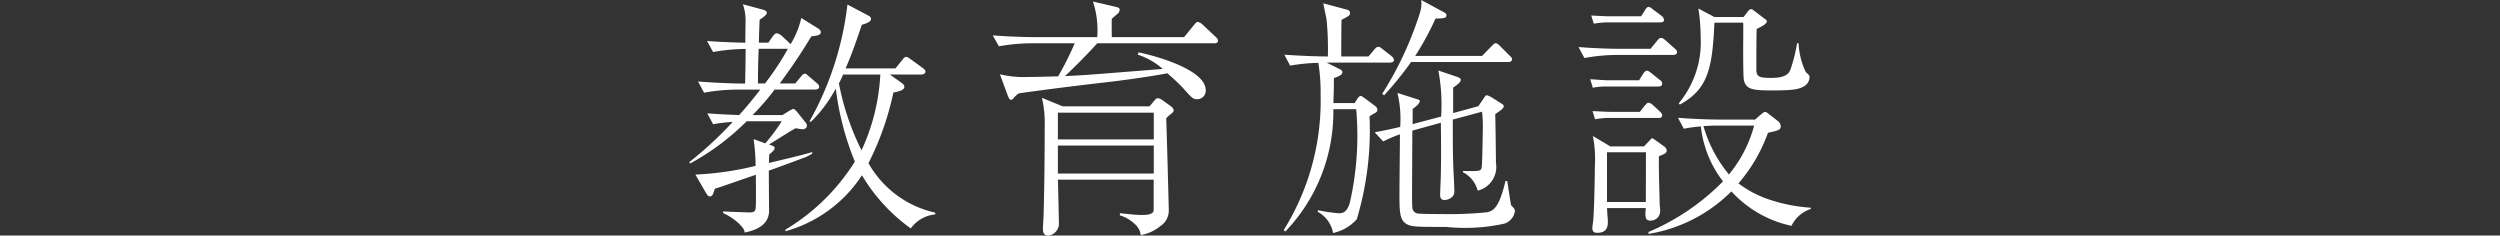 <svg xmlns="http://www.w3.org/2000/svg" width="58.785" height="5.539" viewBox="0 0 58.785 5.539">
  <rect x="0" y="0" width="58.785" height="5.539" fill="#333333" stroke="none"/>
  <defs>
    <style>
      .cls-1 {
        fill: #fff;
      }

      .cls-2 {
        fill: none;
      }
    </style>
  </defs>
  <g id="レイヤー_2" data-name="レイヤー 2">
    <g id="レイヤー_1-2" data-name="レイヤー 1">
      <g>
        <g>
          <path class="cls-1" d="M19.078.855c-.132.216-.354.581-.743,1.107H18.7l.119-.144c.054-.065.072-.084.108-.084s.036.013.108.073l.167.143c.036.03.06.054.06.09,0,.054-.054.065-.1.065h-.945a6.3,6.3,0,0,1-.52.6H18.4l.173-.108c.018-.006.059-.035.084-.035s.071.053.078.059l.215.27a.1.1,0,0,1,.024.065c0,.054-.055.084-.108.084-.024,0-.138-.024-.161-.024-.1.053-.533.329-.623.382.121.042.132.048.132.084s-.024.066-.126.15c-.006.126-.006.126-.006.2.408-.1.718-.167,1.017-.257v.036a.948.948,0,0,1-.221.108c-.382.143-.675.251-.8.293,0,.149.006.939.006.957-.011.359-.371.455-.574.5-.006-.06-.023-.1-.138-.215A1.432,1.432,0,0,0,17,5.007l.007-.036c.077.006.568.024.616.024.143,0,.143-.048.15-.162.006-.179,0-.61,0-.724l-.748.258c-.066.024-.12.041-.216.071-.041.138-.06.18-.119.18-.024,0-.042,0-.1-.1l-.239-.413A7.223,7.223,0,0,0,17.767,3.9a4.423,4.423,0,0,0-.047-.629l.274.1a4.361,4.361,0,0,0,.389-.52h-.825a5.812,5.812,0,0,1-1.328.992l-.024-.029a8.876,8.876,0,0,0,1.023-.946,3.135,3.135,0,0,0-.46.054l-.138-.257c.37.029.682.036.747.042.186-.2.329-.383.5-.6h-.55a4.312,4.312,0,0,0-.772.073l-.143-.264c.449.036.885.048,1,.048h.107c.006-.132.013-.693.013-.814a4.6,4.6,0,0,0-.766.073L16.625.963c.156.013.418.03.9.042,0-.083.006-.466.006-.544A1.122,1.122,0,0,0,17.468.1l.485.131c.018.006.078.025.078.073s-.1.113-.168.161c-.006.084-.018.461-.018.538h.222l.1-.144c.036-.042.06-.077.1-.077a.247.247,0,0,1,.126.071l.149.138.048.048a2.014,2.014,0,0,0,.251-.616l.395.245c.024.018.065.042.065.09C19.3.826,19.221.838,19.078.855Zm-.569.293h-.67c-.011.293-.017.533-.017.814h.167a6.657,6.657,0,0,0,.538-.814Zm2.907,4.223a4.133,4.133,0,0,1-1.148-1.25,3.154,3.154,0,0,1-1.8,1.317V5.4a4.866,4.866,0,0,0,1.633-1.6,6.641,6.641,0,0,1-.448-1.717,3.217,3.217,0,0,1-.58.777h-.042A7.334,7.334,0,0,0,19.927.107l.5.264a.085.085,0,0,1,.054.078c0,.077-.179.125-.215.131-.1.293-.216.647-.383,1.029h1.172l.162-.2c.029-.042.06-.072.089-.072s.055.018.114.06l.276.2c.029.023.065.048.065.09s-.054.065-.09.065h-.748l.27.191c.048.036.072.06.072.1,0,.071-.114.107-.258.132a6.721,6.721,0,0,1-.586,1.662A2.4,2.4,0,0,0,21.991,5v.042A.8.8,0,0,0,21.416,5.371Zm-1.59-3.618c-.031.065-.049.113-.1.209a6.074,6.074,0,0,0,.532,1.573A4.813,4.813,0,0,0,20.7,1.753Z"/>
          <path class="cls-1" d="M28.548,1.018H25.8c-.184.209-.586.615-.759.771.449-.018.634-.036,2.3-.168a1.662,1.662,0,0,0-.587-.335l.019-.054c.143.024,1.579.353,1.579.892a.2.2,0,0,1-.2.209c-.1,0-.126-.03-.335-.263-.115-.126-.24-.233-.366-.347-.562.107-1.321.2-1.632.233-.455.054-1.239.149-1.861.239a.494.494,0,0,0-.1.084c-.036.042-.047.066-.084.066s-.053-.036-.083-.114l-.179-.484a2.44,2.44,0,0,0,.52.065c.018,0,.251,0,.85-.017a7.51,7.51,0,0,0,.389-.777H24.259a4.344,4.344,0,0,0-.771.071L23.344.832c.312.023.689.041,1,.041H25.8a2.154,2.154,0,0,0-.1-.837l.514.12c.072.018.114.024.114.077a.127.127,0,0,1-.03.073c-.024.023-.132.113-.155.137-.006.125,0,.418,0,.43h1.7l.228-.28c.047-.054.065-.078.095-.078a.26.26,0,0,1,.114.065l.287.27c.042.036.072.072.072.1C28.644,1.018,28.578,1.018,28.548,1.018Zm-1,1.65a1.237,1.237,0,0,0-.126.113c.013.27.061,2.142.061,2.154a.437.437,0,0,1-.2.382.97.97,0,0,1-.46.21.4.4,0,0,0-.144-.263.863.863,0,0,0-.347-.2V5.013c.173.017.359.042.508.042.09,0,.264,0,.287-.1v-.73H24.875c.006.12.025,1.011.025,1.047a.289.289,0,0,1-.252.269c-.125,0-.125-.119-.125-.161s.017-.294.017-.354c.018-.664.025-1.369.025-2.039A2.629,2.629,0,0,0,24.5,2.3l.486.2h2.045l.095-.114c.025-.03.061-.078.1-.078a.214.214,0,0,1,.09.036l.21.149c.023.019.071.055.071.1C27.6,2.614,27.591,2.632,27.549,2.668ZM27.13,2.65H24.875v.628H27.13Zm0,.772H24.875V4.08H27.13Z"/>
          <path class="cls-1" d="M32.677,1.472H31.194l.287.143c.036.018.084.036.084.084,0,.066-.1.1-.2.138,0,.143,0,.257-.012.586h.5l.053-.084c.012-.024.061-.084.084-.084s.031.007.1.054l.239.179a.128.128,0,0,1,.06.09.092.092,0,0,1-.035.067c-.025.011-.132.077-.151.088a7.276,7.276,0,0,1-.3,2.423,1.046,1.046,0,0,1-.557.323.708.708,0,0,0-.364-.5l.012-.036a3.669,3.669,0,0,0,.49.072c.084,0,.191-.018.258-.257a7.092,7.092,0,0,0,.155-2.1c0-.036-.006-.048-.006-.09h-.539a4.054,4.054,0,0,1-1.13,2.877l-.036-.036a5.749,5.749,0,0,0,.867-3.176A4.5,4.5,0,0,0,31,1.478a4.277,4.277,0,0,0-.664.065L30.2,1.286c.413.03.832.042,1.023.042a6.848,6.848,0,0,0-.03-.867c0-.006-.066-.323-.077-.383l.538.144c.042.011.09.023.09.084s-.031.071-.2.161c-.006.341-.006.765-.006.861h.64l.131-.155c.042-.048.061-.072.1-.072s.042.012.108.059l.2.156c.024.024.06.054.06.1S32.713,1.472,32.677,1.472Zm2.7,3.786a4.3,4.3,0,0,1-1.37.078c-.67,0-.825,0-.939-.072-.161-.1-.161-.293-.161-.742,0-.215.011-1.167.011-1.364a3.255,3.255,0,0,0-.394.168l-.2-.216c.287-.053.364-.071.6-.125a2.6,2.6,0,0,0-.065-.8l.448.143c.06.018.078.024.078.048,0,.065-.132.161-.168.186v.358c.048-.012.061-.018.078-.023l.592-.156a4.4,4.4,0,0,0-.065-1.083l.442.15c.072.023.084.047.084.072,0,.047-.059.1-.179.179v.6l.592-.162.119-.173c.042-.065.054-.084.084-.084a.426.426,0,0,1,.108.048l.209.132c.06.036.078.048.078.084,0,.054-.149.143-.2.179.006.137.017,1.071.017,1.148a.574.574,0,0,1-.43.652A.676.676,0,0,0,34.4,4.05V4.02c.43.011.43,0,.443-.108.012-.084.024-.85.024-.879a3.186,3.186,0,0,0-.018-.407l-.688.186c0,.532,0,.735.012,1.112.006.162.024.419.024.58s-.18.2-.234.2-.1-.029-.1-.119.017-.406.017-.478c.007-.431.007-.665,0-1.221l-.67.185c-.006,1.281-.011,1.736,0,1.807a.147.147,0,0,0,.144.144c.1.011.413.011.533.011a8.875,8.875,0,0,0,1.082-.042c.174-.035.293-.161.431-.735h.042c.006.036.084.562.09.568s.065.072.071.084a.076.076,0,0,1,.018.06A.364.364,0,0,1,35.375,5.258Zm.083-3.8H33.18a7.777,7.777,0,0,1-.634.783L32.5,2.207A8.126,8.126,0,0,0,33.389.3a.709.709,0,0,0,.03-.3l.521.281c.017.006.071.036.071.073,0,.071-.036.077-.257.083a6.582,6.582,0,0,1-.478.879h1.573l.221-.227c.066-.066.072-.071.095-.071s.048,0,.108.065l.221.222c.037.035.06.053.06.089C35.554,1.447,35.5,1.46,35.458,1.46Z"/>
          <path class="cls-1" d="M39.343,1.292H38.027a4.36,4.36,0,0,0-.772.072l-.137-.258c.448.037.879.042.993.042h.7l.15-.185c.048-.06.072-.071.1-.071s.048.011.113.065l.2.18c.042.036.061.053.061.095S39.384,1.292,39.343,1.292Zm-.348.742H37.782a1.585,1.585,0,0,0-.329.029l-.06-.2c.107.006.335.025.425.025h.723l.078-.126c.036-.054.066-.1.108-.1s.1.06.107.06l.192.156a.105.105,0,0,1,.059.089C39.085,2.021,39.037,2.034,38.995,2.034ZM39.037.526H37.806a2.035,2.035,0,0,0-.329.031L37.416.365c.109.006.335.018.425.018h.748l.084-.131c.006-.013.048-.09.09-.09s.089.048.113.066l.192.143a.13.13,0,0,1,.059.1C39.127.521,39.079.526,39.037.526Zm-.029,3.147c-.007.317.012.831.018,1.148a.864.864,0,0,1,.011.132.224.224,0,0,1-.239.234c-.125,0-.113-.126-.1-.294h-.91c0,.048.019.269.019.311,0,.09,0,.27-.246.27-.077,0-.119-.025-.119-.115,0-.023.012-.107.017-.137.025-.185.042-1.046.042-1.3a2.793,2.793,0,0,0-.047-.724l.413.245h.789l.108-.113c.065-.066.065-.078.083-.078s.036.012.084.048l.2.143a.13.13,0,0,1,.06.1C39.193,3.6,39.121,3.631,39.008,3.673Zm-.018-.9H37.835a1.937,1.937,0,0,0-.329.031l-.059-.192c.107.006.335.018.424.018h.688l.114-.144c.012-.011.054-.071.09-.071a.2.2,0,0,1,.107.06l.156.143c.036.036.059.054.059.1S39.032,2.775,38.99,2.775Zm-.287.808h-.916V4.75H38.7Zm3.421,1.729A2.662,2.662,0,0,1,40.712,4.5a3.567,3.567,0,0,1-1.949,1V5.455a5.422,5.422,0,0,0,1.752-1.19,2.56,2.56,0,0,1-.521-1.292,3.208,3.208,0,0,0-.4.054l-.138-.257c.449.036.879.042.994.042h.819l.143-.126c.012-.006.06-.054.09-.054s.048.018.09.048l.215.168a.166.166,0,0,1,.065.107c0,.1-.029.107-.3.168a3.746,3.746,0,0,1-.694,1.189,2.513,2.513,0,0,0,.7.372,3.851,3.851,0,0,0,1,.2v.03A.766.766,0,0,0,42.124,5.312Zm.3-3.284c-.119.072-.251.1-.735.1-.455,0-.628-.013-.683-.239-.017-.067-.017-.641-.017-.754,0-.1.006-.515,0-.6h-.676c-.048,1.076-.15,1.566-.814,1.926l-.024-.03A2.25,2.25,0,0,0,39.989.861,4.164,4.164,0,0,0,39.935.2L40.312.4H41l.09-.12c.025-.03.054-.065.084-.065s.06.029.078.042l.227.173c.042.03.066.042.066.078,0,.059-.156.132-.239.173-.007.287-.007.658-.007.951,0,.18.078.2.354.2.352,0,.419-.113.454-.215a3.624,3.624,0,0,0,.149-.6h.036a1.738,1.738,0,0,0,.168.675c.083.078.09.083.09.125A.257.257,0,0,1,42.423,2.028Zm-2.057.927c-.114,0-.2.006-.312.012a3.12,3.12,0,0,0,.6,1.137,3.047,3.047,0,0,0,.592-1.149Z"/>
        </g>
        <rect class="cls-2" y="1.614" width="58.785" height="3.16"/>
      </g>
    </g>
  </g>
</svg>
